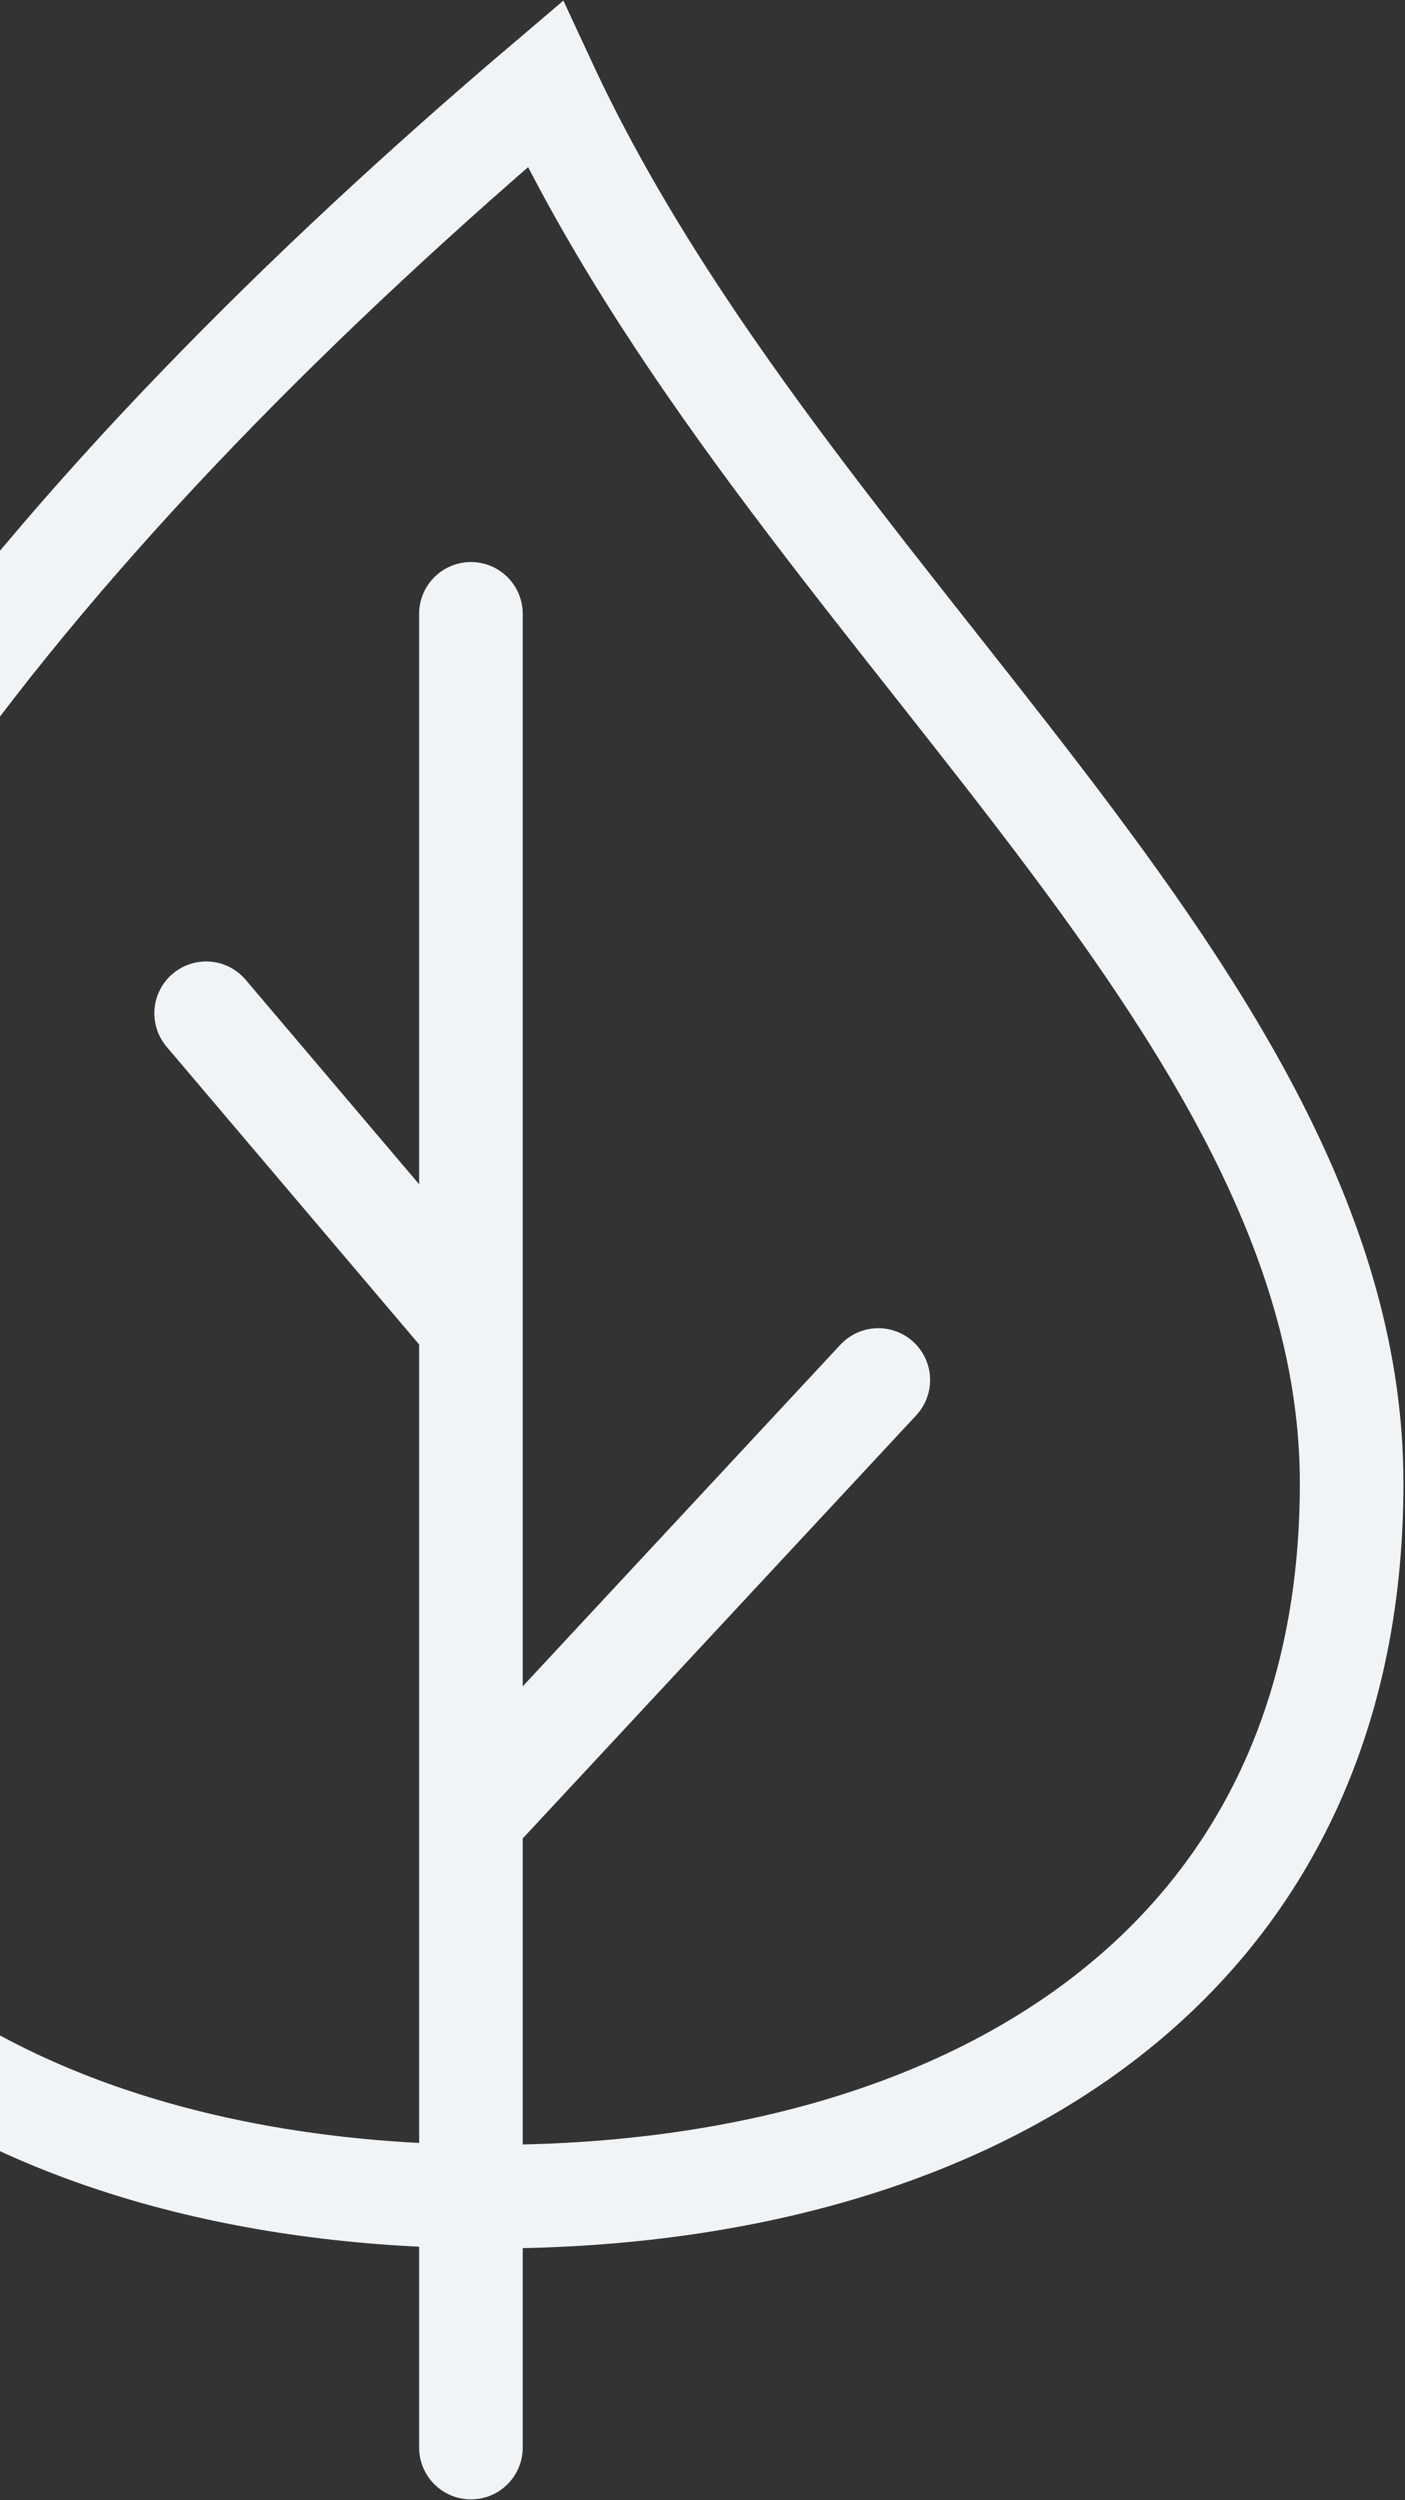 <svg width="217" height="386" viewBox="0 0 217 386" fill="none" xmlns="http://www.w3.org/2000/svg">
<rect x="0" y="0" width="217" height="386" fill="#333333" stroke="none"/>
<path d="M208.76 229.028C208.76 303.889 149.268 339.16 75.88 339.16C2.492 339.16 -57 303.889 -57 229.028C-57 154.168 9.44 76.538 84.185 13C121.558 93.481 208.76 154.168 208.76 229.028Z" stroke="#F1F4F6" stroke-width="16" stroke-linecap="round"/>
<path d="M72.735 94.778V204.647M72.735 377.903V280.71M72.735 204.647V280.71M72.735 204.647L31.839 156.45M72.735 280.71L135.652 213.075" stroke="#F1F4F6" stroke-width="16" stroke-linecap="round"/>
</svg>
